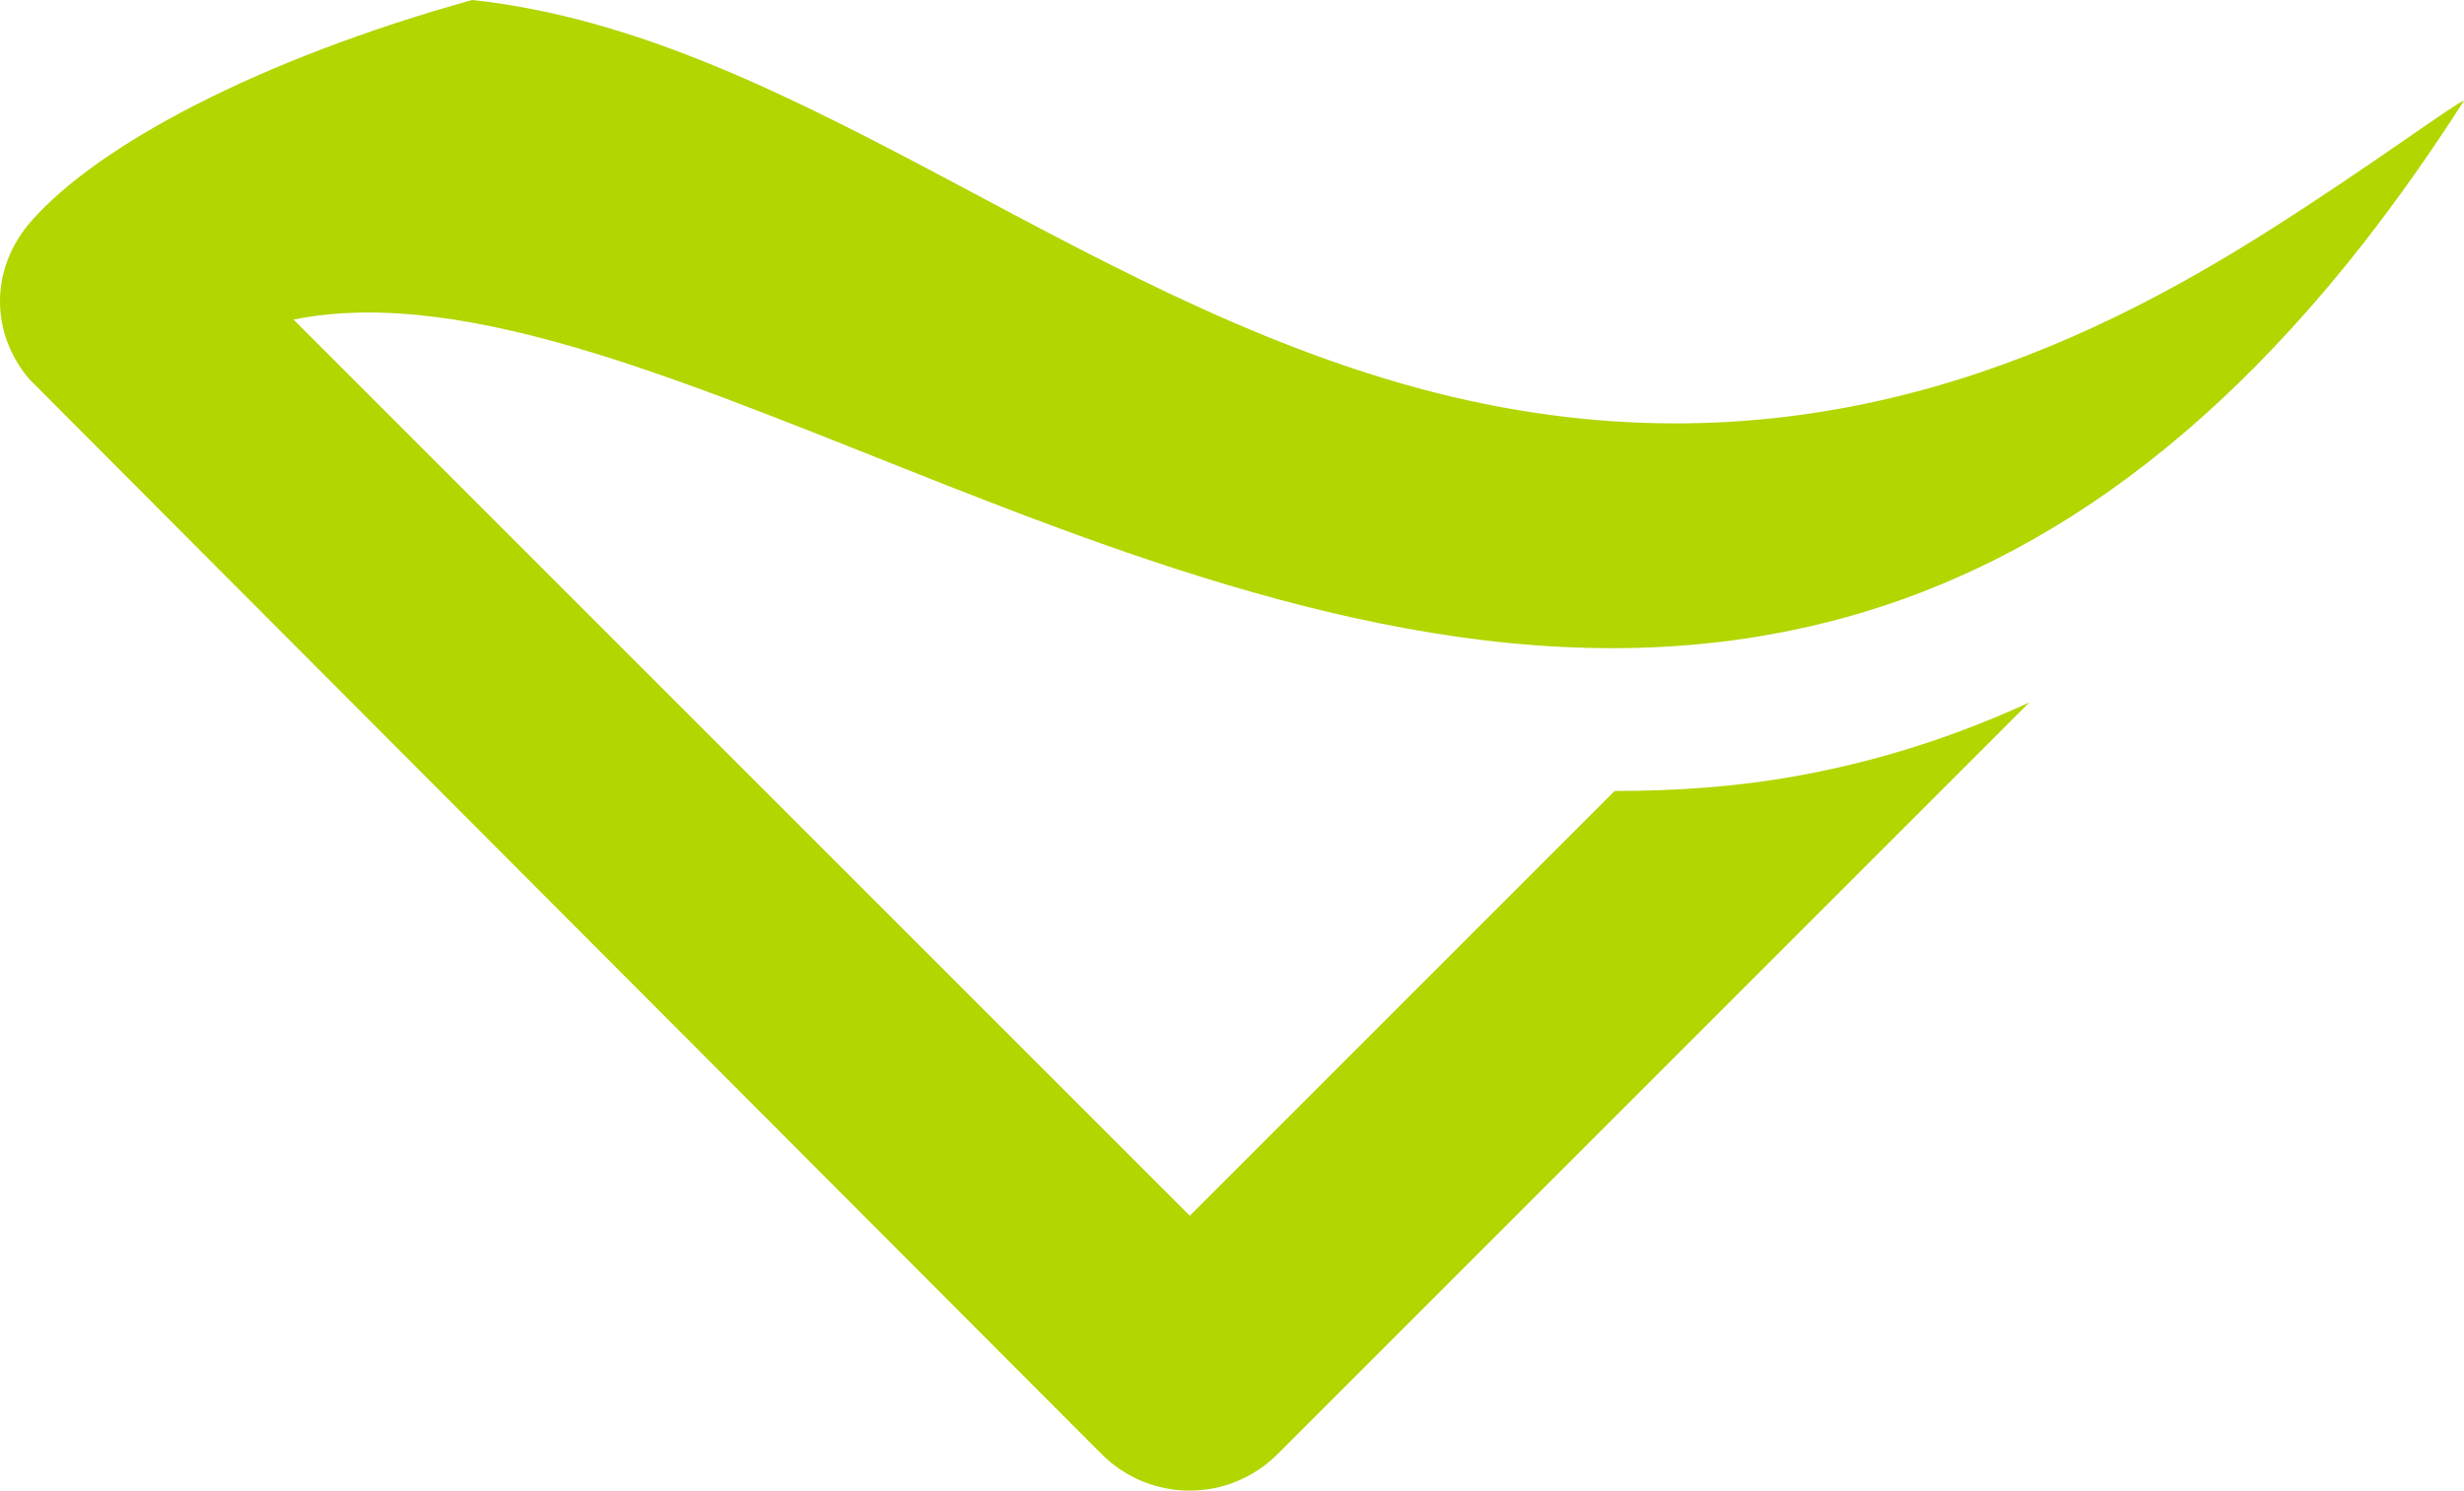 <svg xmlns="http://www.w3.org/2000/svg" id="uuid-25d64f3f-9e53-44c8-ae9f-1b42b05e00e9" viewBox="0 0 1552.65 939.42"><path d="M1427.95,146.4h0c-114.3,72.1-283.2,154.1-502.2,106.1C688.55,200.5,506.75,22.5,297.55,0,162.75,37.5,61.75,91.5,19.65,139.4c-26.1,29.8-25.9,70.5-1.2,99.5,28.3,28.6,675.7,677.5,675.7,677.5,30.7,30.7,80.2,30.7,110.9,0l473.7-473.7c-46.7,21.5-95.4,37.1-146.4,46.3-38.7,7-77,9.5-114.9,9.5l-267.7,267.7L184.95,201.4c221.8-44.6,578.6,262.2,931.3,198.3,127.2-22.9,253.2-93.4,373.1-246.5,21.1-27.1,42.2-56.7,63.3-89.8-5.3,1.4-61.1,42.8-124.7,83Z" style="fill:#b1d600; stroke-width:0px;"></path></svg>